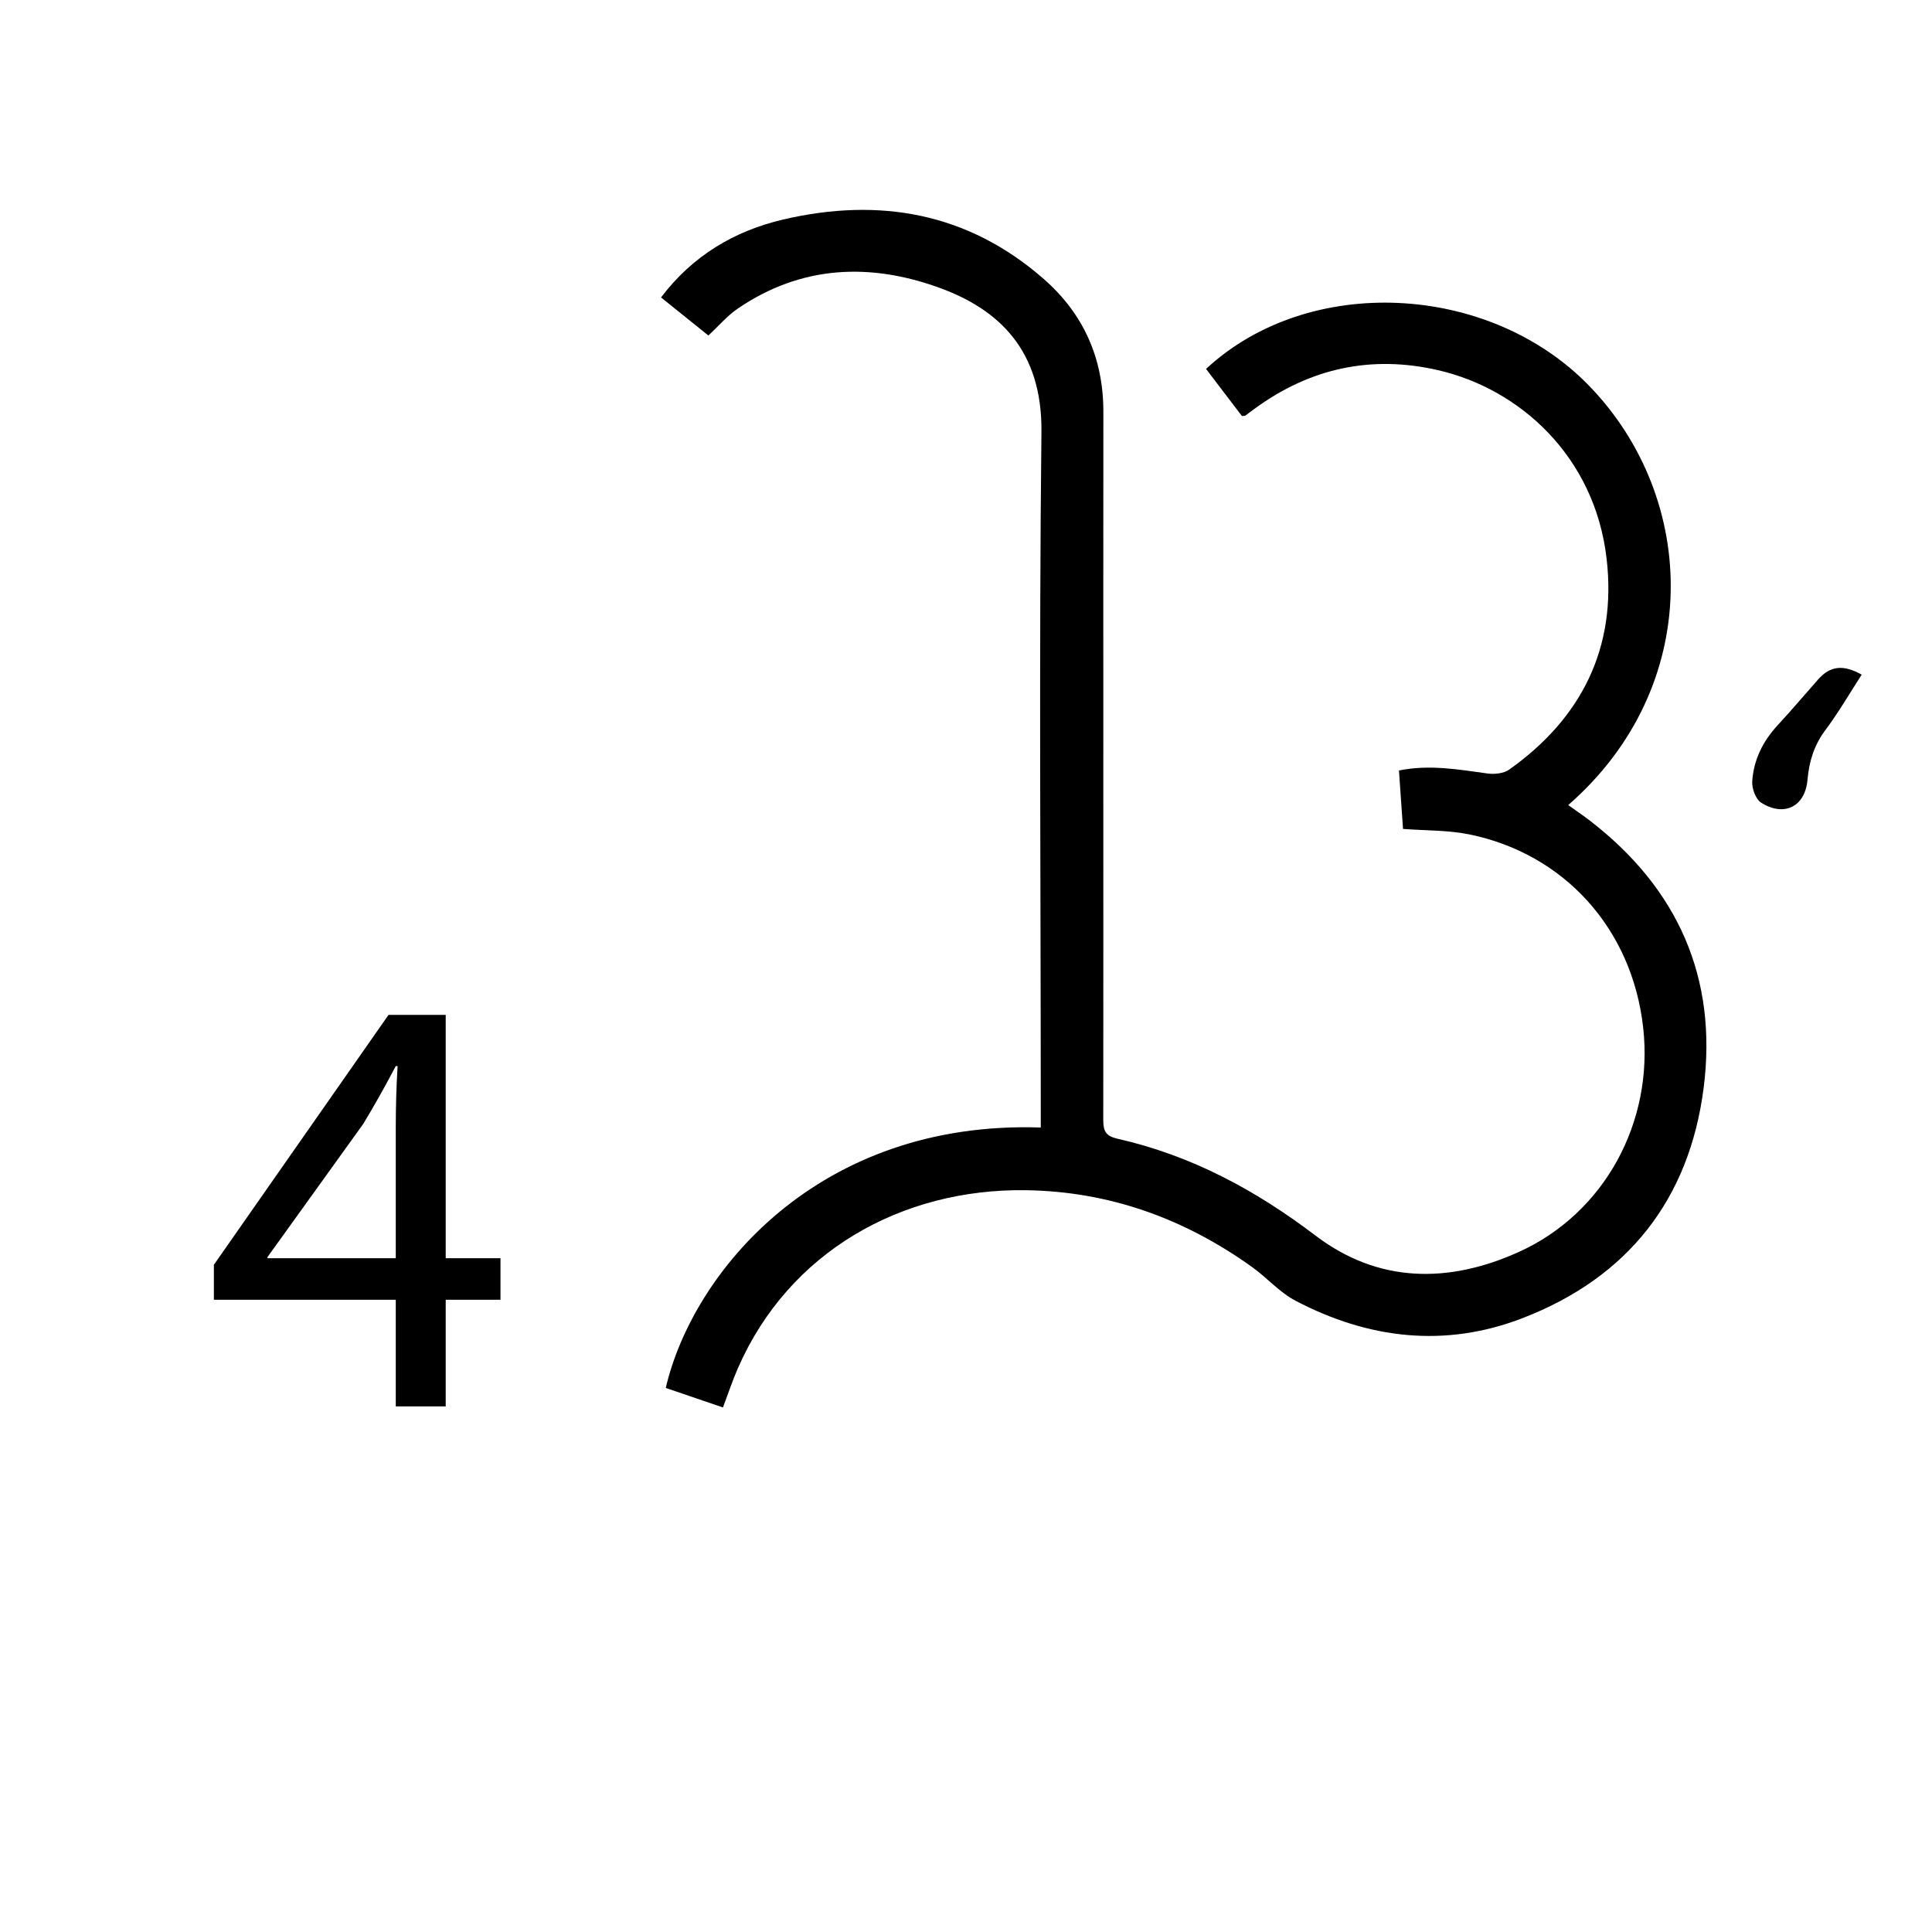 <?xml version="1.0" encoding="UTF-8"?>
<svg id="Layer_1" data-name="Layer 1" xmlns="http://www.w3.org/2000/svg" viewBox="0 0 200 200">
  <path d="m192.72,69.84c-1.25,1.94-2.41,3.94-3.78,5.77-1.16,1.56-1.66,3.23-1.83,5.12-.24,2.77-2.42,3.87-4.8,2.36-.56-.36-.97-1.47-.92-2.2.14-2.21,1.09-4.14,2.61-5.79,1.43-1.55,2.8-3.16,4.2-4.75,1.24-1.41,2.58-1.6,4.52-.51Z"/>
  <path d="m128.58,43.09c-1.21-1.59-2.48-3.25-3.73-4.9,10.61-9.86,29.27-8.92,39.62,1.71,11.42,11.74,11.89,31.22-2.13,43.44.75.54,1.51,1.05,2.23,1.6,9.11,7.02,13.25,16.28,11.79,27.68-1.48,11.54-7.84,19.61-18.71,23.82-8.05,3.12-15.99,2.17-23.54-1.79-1.66-.87-2.96-2.39-4.5-3.49-7-5.02-14.79-7.83-23.43-7.95-12.82-.18-24.51,6.34-29.79,18.42-.55,1.26-.99,2.58-1.55,4.07-2-.68-3.96-1.35-5.92-2.02,2.77-11.94,15.76-27.74,38.82-26.96,0-.66,0-1.31,0-1.96,0-23.35-.19-46.7.07-70.05.09-8.45-4.41-12.67-10.51-14.9-7.23-2.64-14.35-2.35-20.92,2.13-1.09.74-1.97,1.79-3.05,2.79-1.56-1.25-3.19-2.56-4.9-3.94,3.27-4.32,7.58-6.88,12.66-8.07,9.97-2.32,19.14-.7,26.98,6.18,4.1,3.59,6.16,8.21,6.15,13.75-.02,24.43.01,48.87-.01,73.3,0,1.17.27,1.66,1.51,1.94,7.6,1.72,14.25,5.3,20.45,10.01,6.51,4.95,13.78,4.98,21.02,1.72,8.93-4.02,14.01-13.49,12.91-23.25-1.15-10.27-8.21-18.01-18.03-20-2.18-.44-4.47-.38-6.83-.56-.13-1.94-.28-3.97-.42-6.05,3.18-.64,6.16-.1,9.16.31.73.1,1.68,0,2.25-.4,7.51-5.33,11.14-12.62,10.09-21.8-1.22-10.67-9.05-17.62-17.45-19.55-6.91-1.59-13.26-.21-18.99,3.99-.33.24-.66.49-.99.73-.03.02-.1,0-.3.02Z"/>
  <path d="m40.97,145.59v-11.04h-18.83v-3.62l18.08-25.87h5.92v25.19h5.67v4.3h-5.67v11.04h-5.17Zm0-15.34v-13.53c0-2.12.06-4.24.19-6.36h-.19c-1.25,2.37-2.24,4.12-3.37,5.99l-9.91,13.78v.12h13.28Z"/>
</svg>